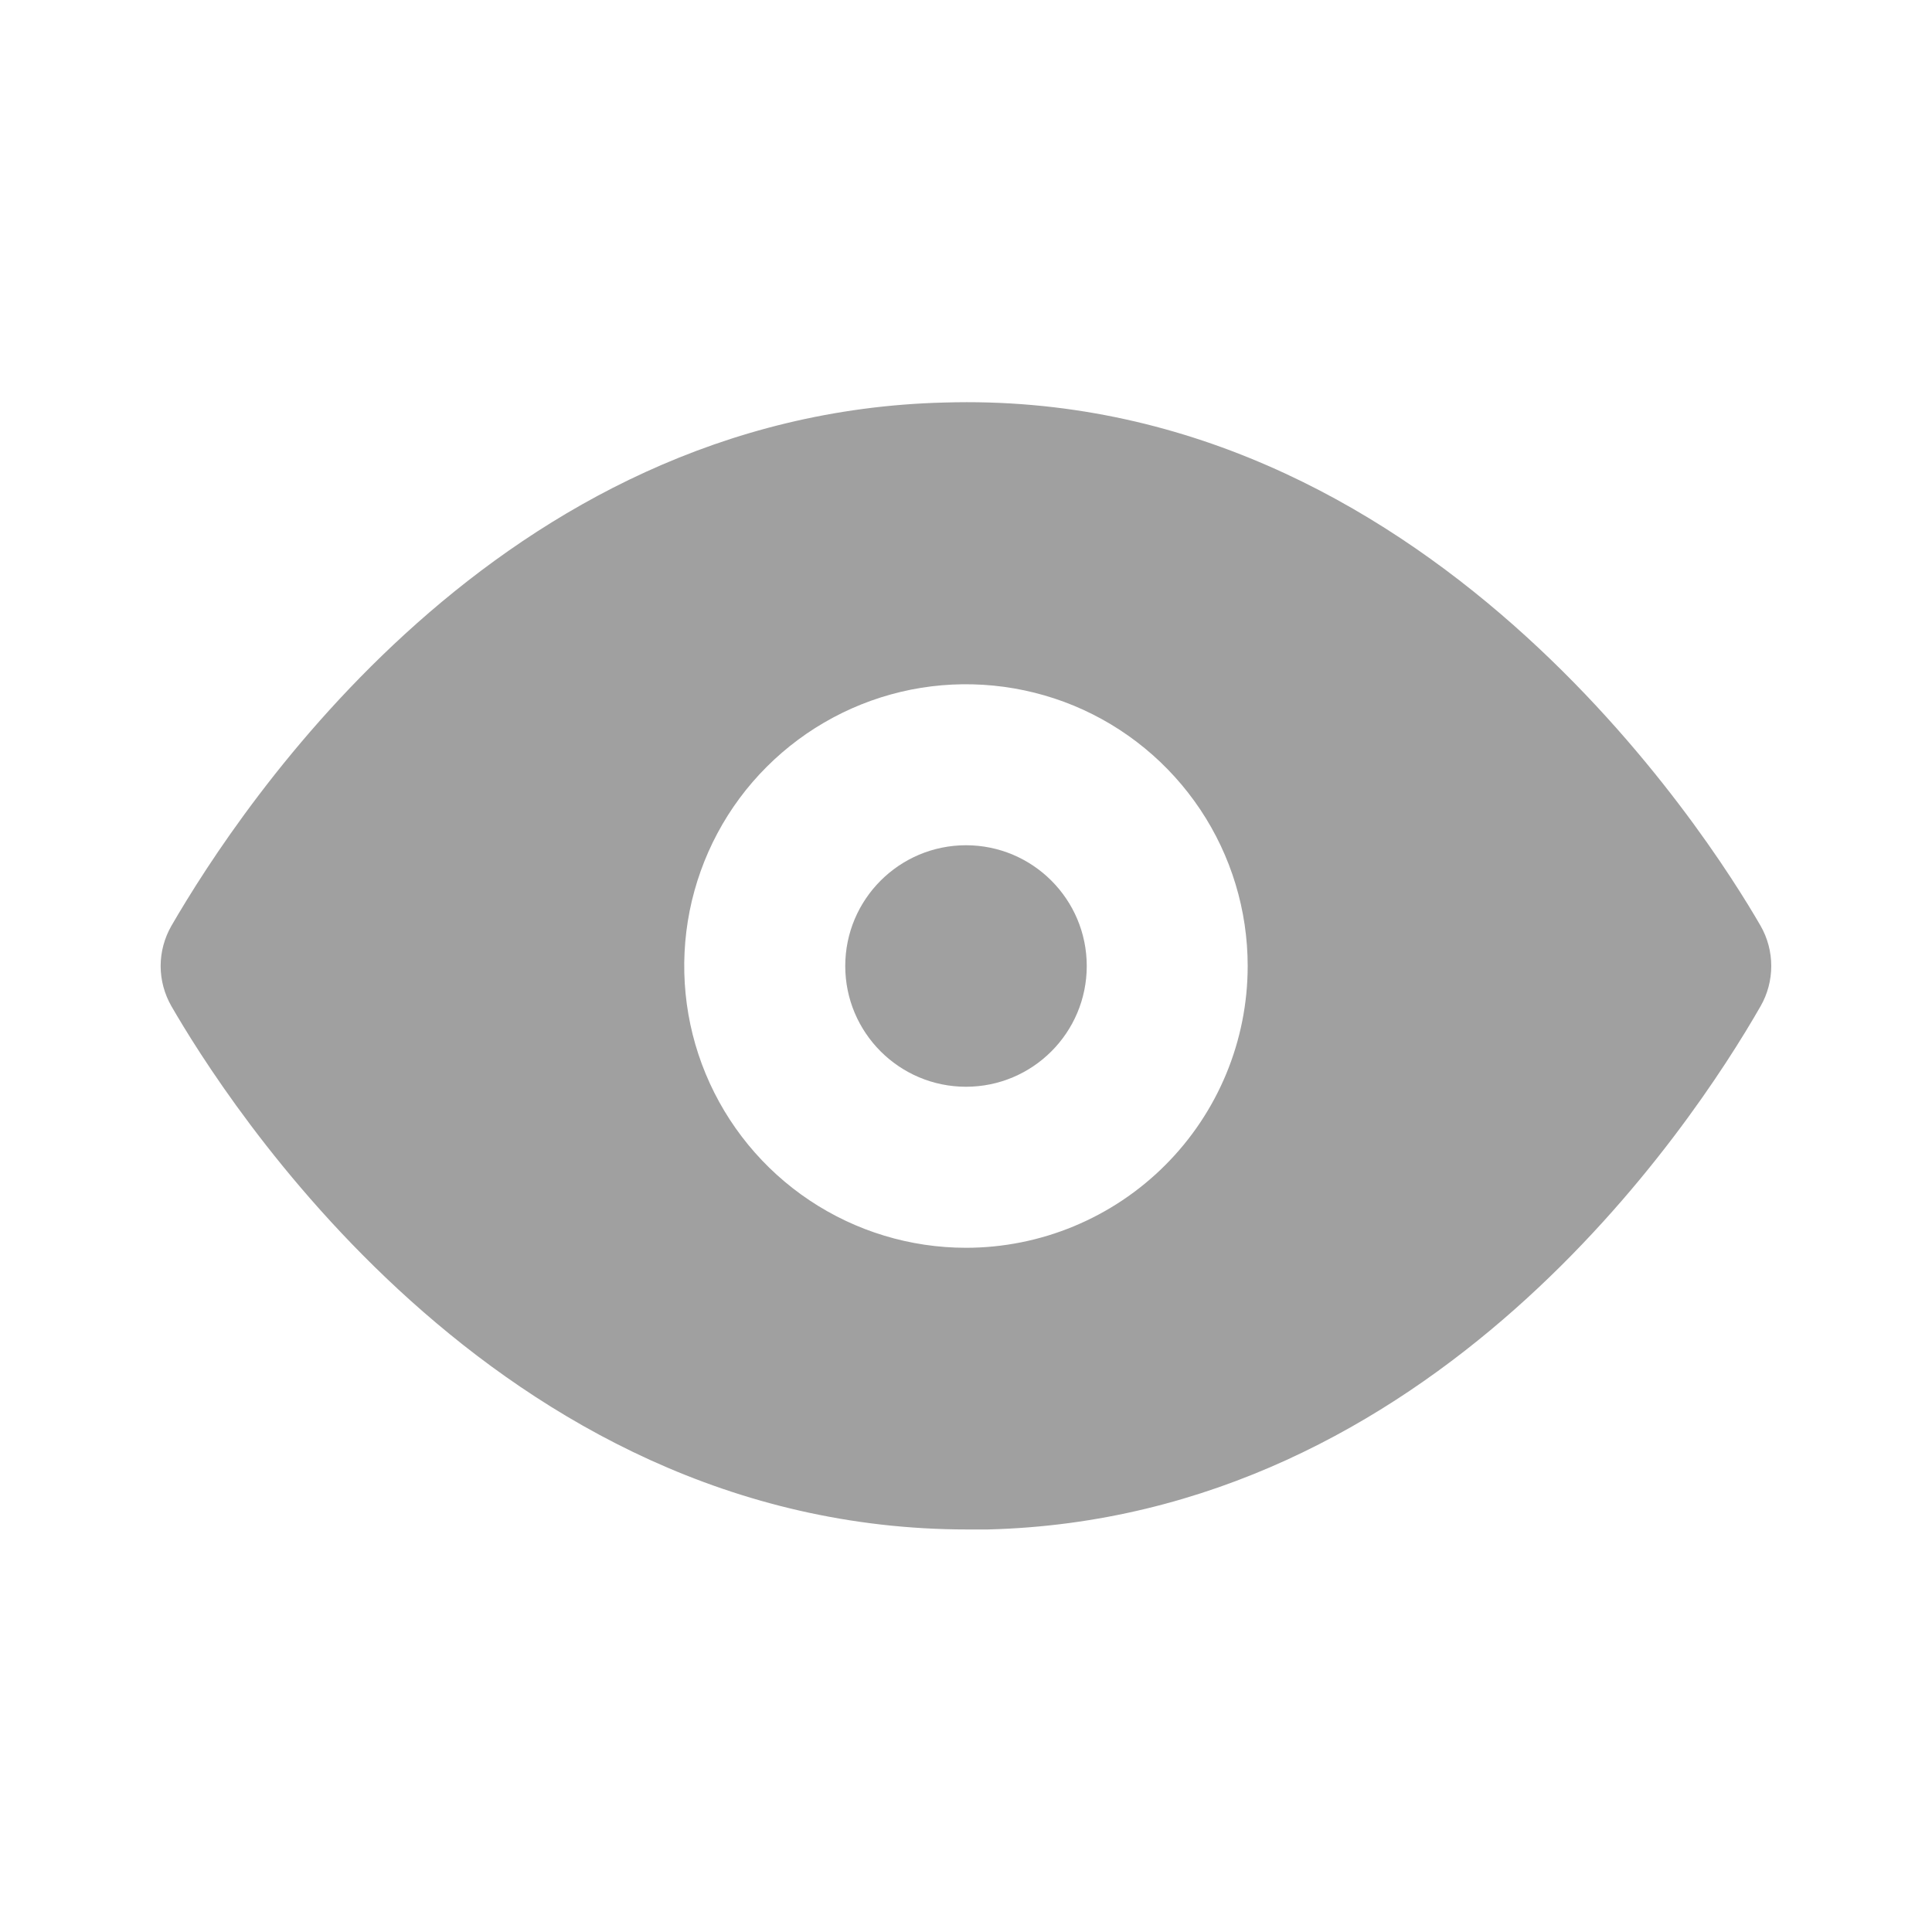 <svg width="20" height="20" viewBox="0 0 20 20" fill="none" xmlns="http://www.w3.org/2000/svg">
<path d="M10 11.25C10.69 11.25 11.25 10.69 11.25 10C11.25 9.31 10.69 8.75 10 8.75C9.31 8.75 8.75 9.31 8.75 10C8.75 10.69 9.31 11.25 10 11.25Z" fill="#A0A0A0"/>
<path d="M18.225 9.583C17.691 8.658 14.758 4.017 9.775 4.167C5.166 4.283 2.5 8.333 1.775 9.583C1.702 9.71 1.663 9.854 1.663 10C1.663 10.146 1.702 10.29 1.775 10.417C2.3 11.325 5.108 15.833 10.016 15.833H10.225C14.833 15.717 17.508 11.667 18.225 10.417C18.298 10.29 18.336 10.146 18.336 10C18.336 9.854 18.298 9.71 18.225 9.583ZM10 12.917C9.423 12.917 8.859 12.746 8.379 12.425C7.9 12.105 7.526 11.649 7.305 11.116C7.084 10.583 7.027 9.997 7.139 9.431C7.252 8.865 7.529 8.345 7.937 7.938C8.345 7.53 8.865 7.252 9.431 7.139C9.996 7.027 10.583 7.085 11.116 7.305C11.649 7.526 12.104 7.9 12.425 8.38C12.745 8.859 12.916 9.423 12.916 10C12.916 10.774 12.609 11.515 12.062 12.062C11.515 12.609 10.773 12.917 10 12.917Z" fill="#A0A0A0"/>
</svg>
